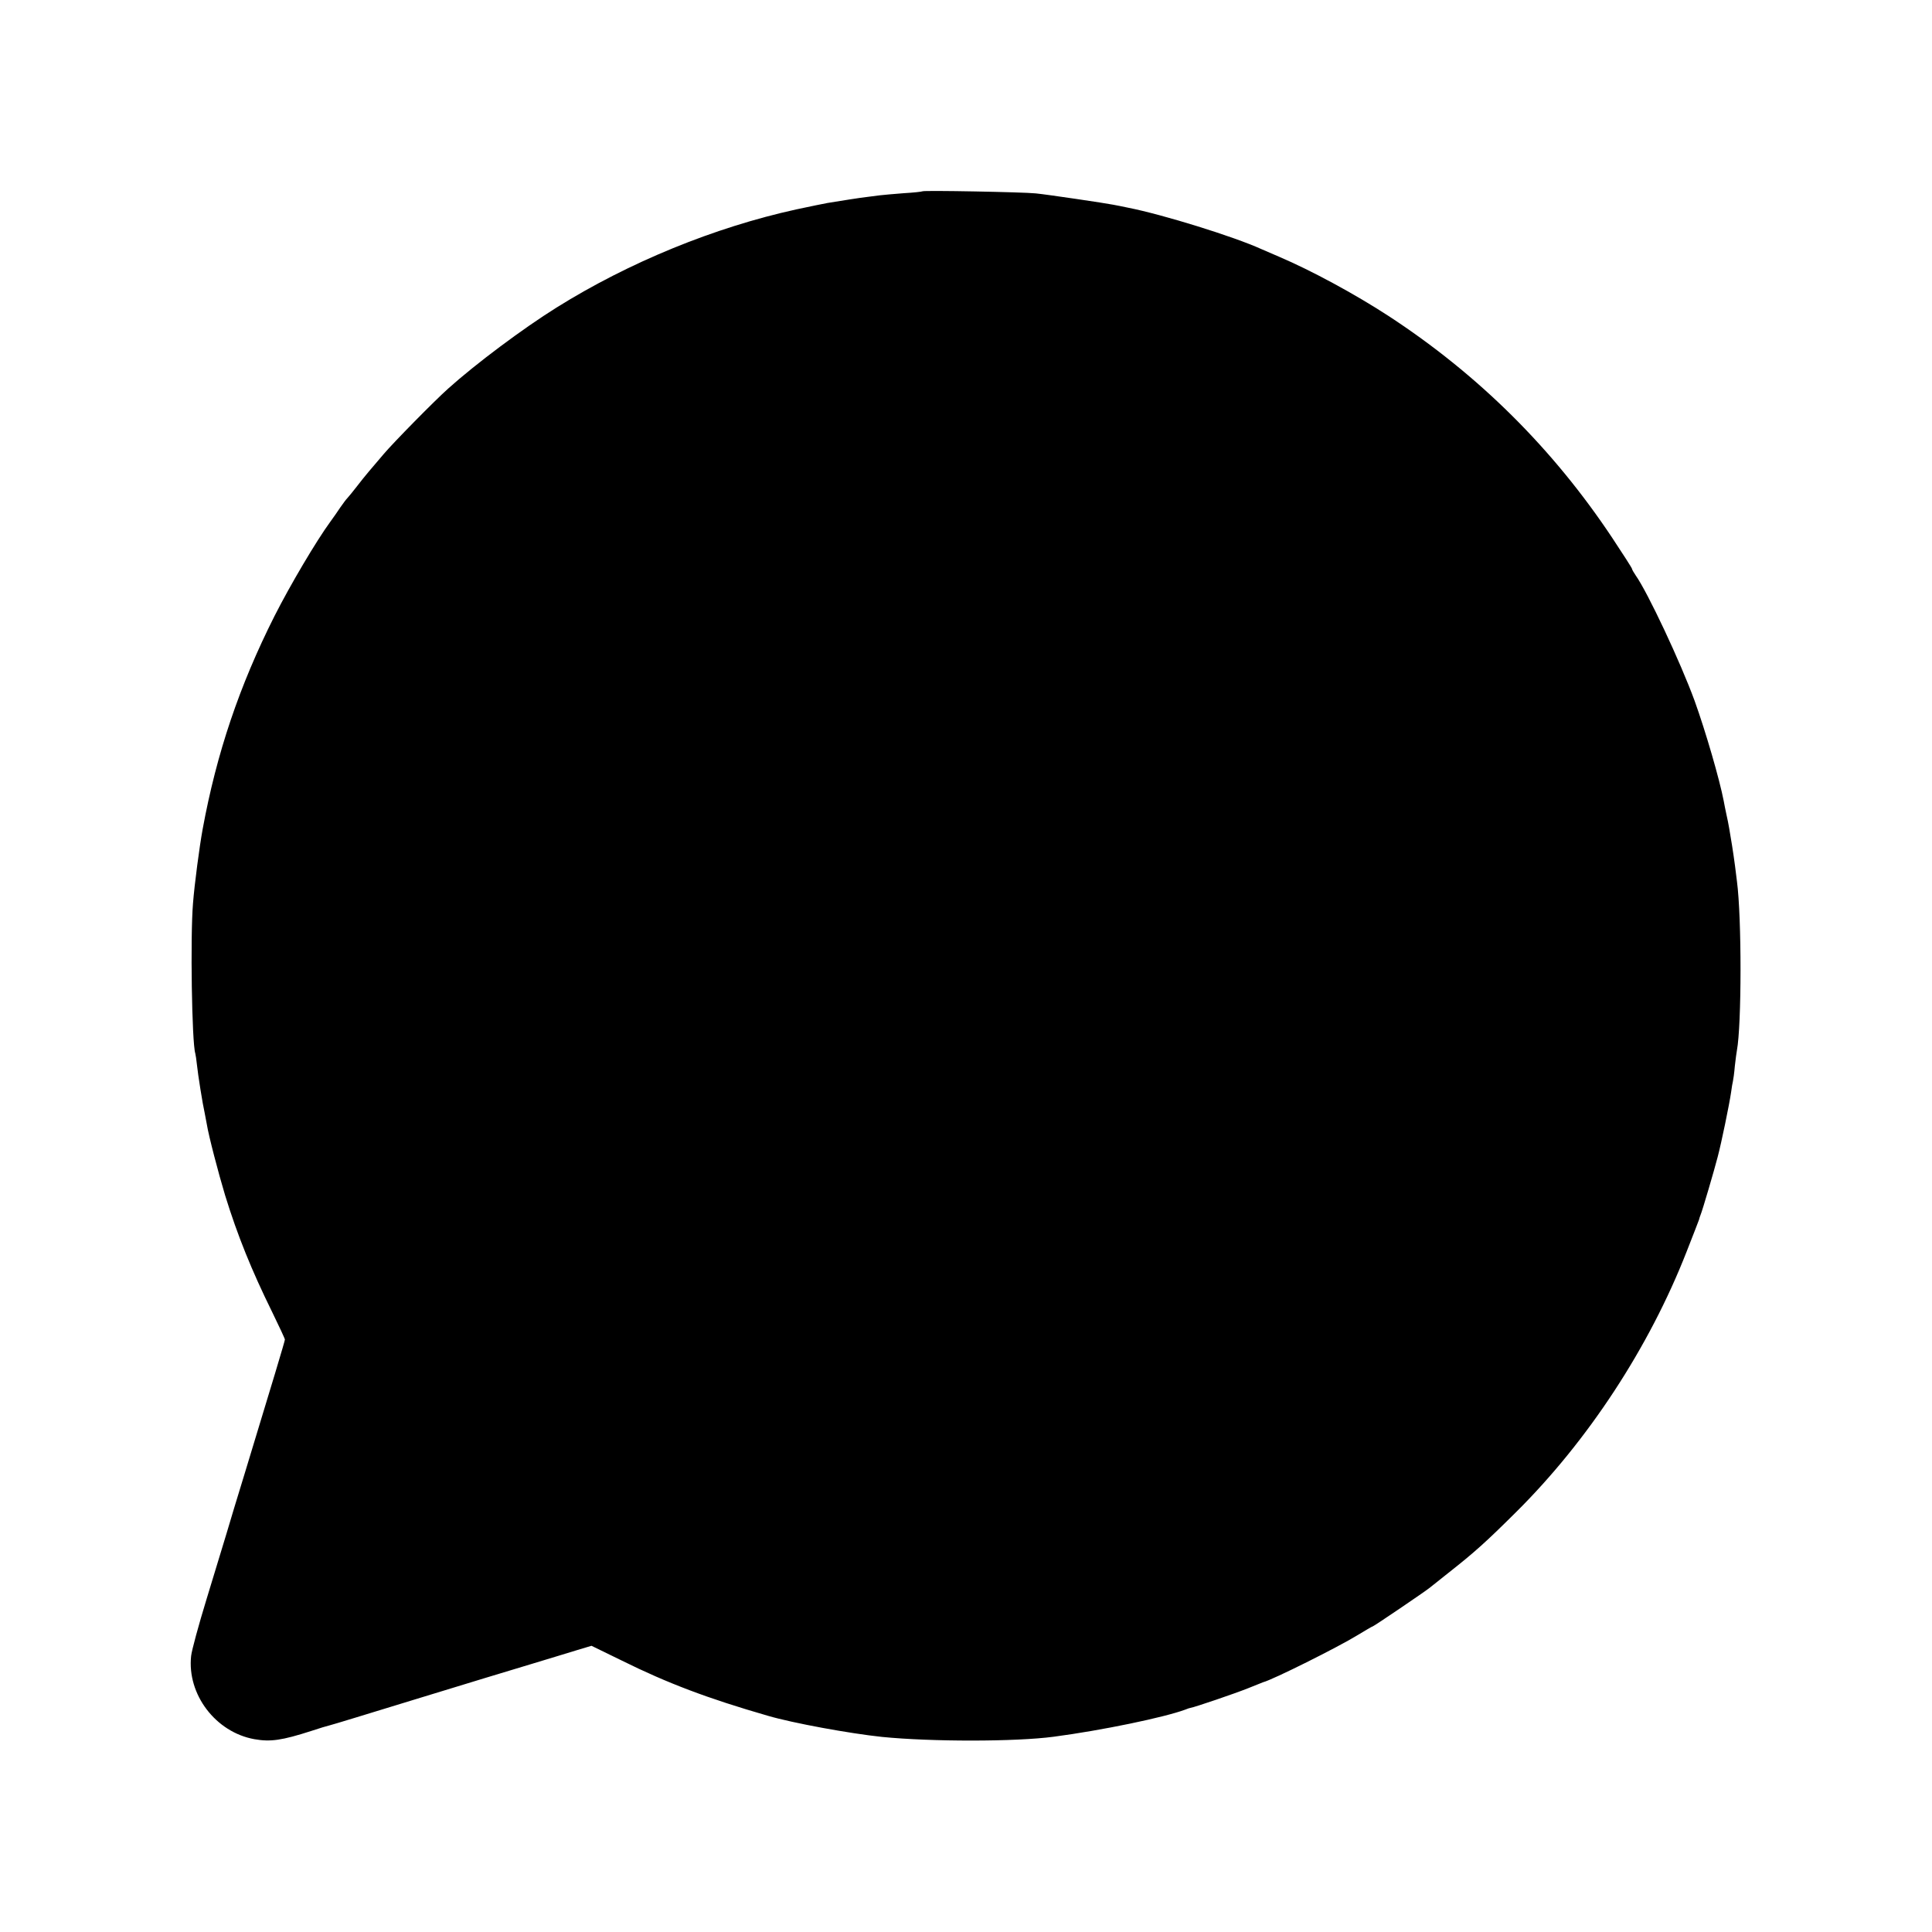 <?xml version="1.0" standalone="no"?>
<!DOCTYPE svg PUBLIC "-//W3C//DTD SVG 20010904//EN"
 "http://www.w3.org/TR/2001/REC-SVG-20010904/DTD/svg10.dtd">
<svg version="1.0" xmlns="http://www.w3.org/2000/svg"
 width="1024pt" height="1024pt" viewBox="0 0 1024 1024"
 preserveAspectRatio="xMidYMid meet">
<g transform="translate(0,1024) scale(0.1,-0.1)"
fill="#000000" stroke="none">
<path d="M4889 9226 c-2 -2 -47 -7 -99 -10 -52 -4 -108 -9 -125 -11 -16 -2
-48 -6 -70 -9 -37 -4 -136 -20 -210 -32 -16 -3 -91 -18 -165 -34 -433 -95
-886 -280 -1270 -520 -178 -111 -428 -298 -574 -429 -75 -67 -291 -287 -341
-346 -27 -32 -64 -75 -80 -94 -17 -20 -46 -56 -65 -81 -19 -25 -41 -51 -48
-59 -8 -8 -24 -30 -38 -50 -13 -20 -37 -54 -53 -76 -74 -101 -213 -336 -296
-500 -186 -369 -307 -727 -381 -1130 -17 -93 -43 -290 -51 -392 -15 -178 -6
-741 12 -796 2 -7 6 -34 9 -62 5 -50 30 -207 41 -255 3 -14 8 -40 11 -58 10
-63 62 -261 97 -377 66 -214 141 -399 249 -618 37 -76 68 -142 68 -147 0 -8
-70 -240 -211 -703 -39 -127 -84 -275 -99 -327 -16 -52 -63 -207 -105 -345
-42 -137 -79 -273 -82 -302 -22 -204 130 -404 335 -441 85 -15 145 -7 303 44
42 14 85 27 95 29 11 2 219 66 464 141 245 75 517 158 605 184 88 27 196 59
240 73 l80 24 160 -78 c242 -120 456 -201 775 -293 133 -39 434 -94 605 -112
261 -26 707 -26 910 1 258 34 588 103 698 144 12 5 24 9 27 9 21 3 238 77 305
104 39 16 75 30 80 32 51 13 397 186 498 248 43 26 80 48 83 48 5 0 275 183
301 204 10 8 54 43 98 78 141 111 201 165 360 323 382 379 706 874 904 1380
35 88 64 165 66 170 1 6 5 17 8 25 10 23 73 238 91 308 20 75 62 280 71 342 3
25 8 52 10 60 2 8 7 44 10 80 4 36 9 73 11 83 25 134 26 701 0 897 -2 14 -6
50 -10 80 -4 30 -11 80 -16 110 -5 30 -12 71 -15 90 -3 19 -10 53 -15 75 -5
22 -11 54 -14 70 -22 114 -95 366 -154 530 -74 203 -249 576 -313 666 -10 15
-19 30 -19 34 0 4 -47 77 -104 163 -315 474 -710 866 -1186 1177 -178 116
-409 241 -580 314 -41 18 -84 36 -95 41 -145 66 -522 183 -705 219 -30 6 -66
14 -80 16 -39 8 -349 54 -410 60 -65 7 -595 17 -601 11z"/>
</g>
</svg>
